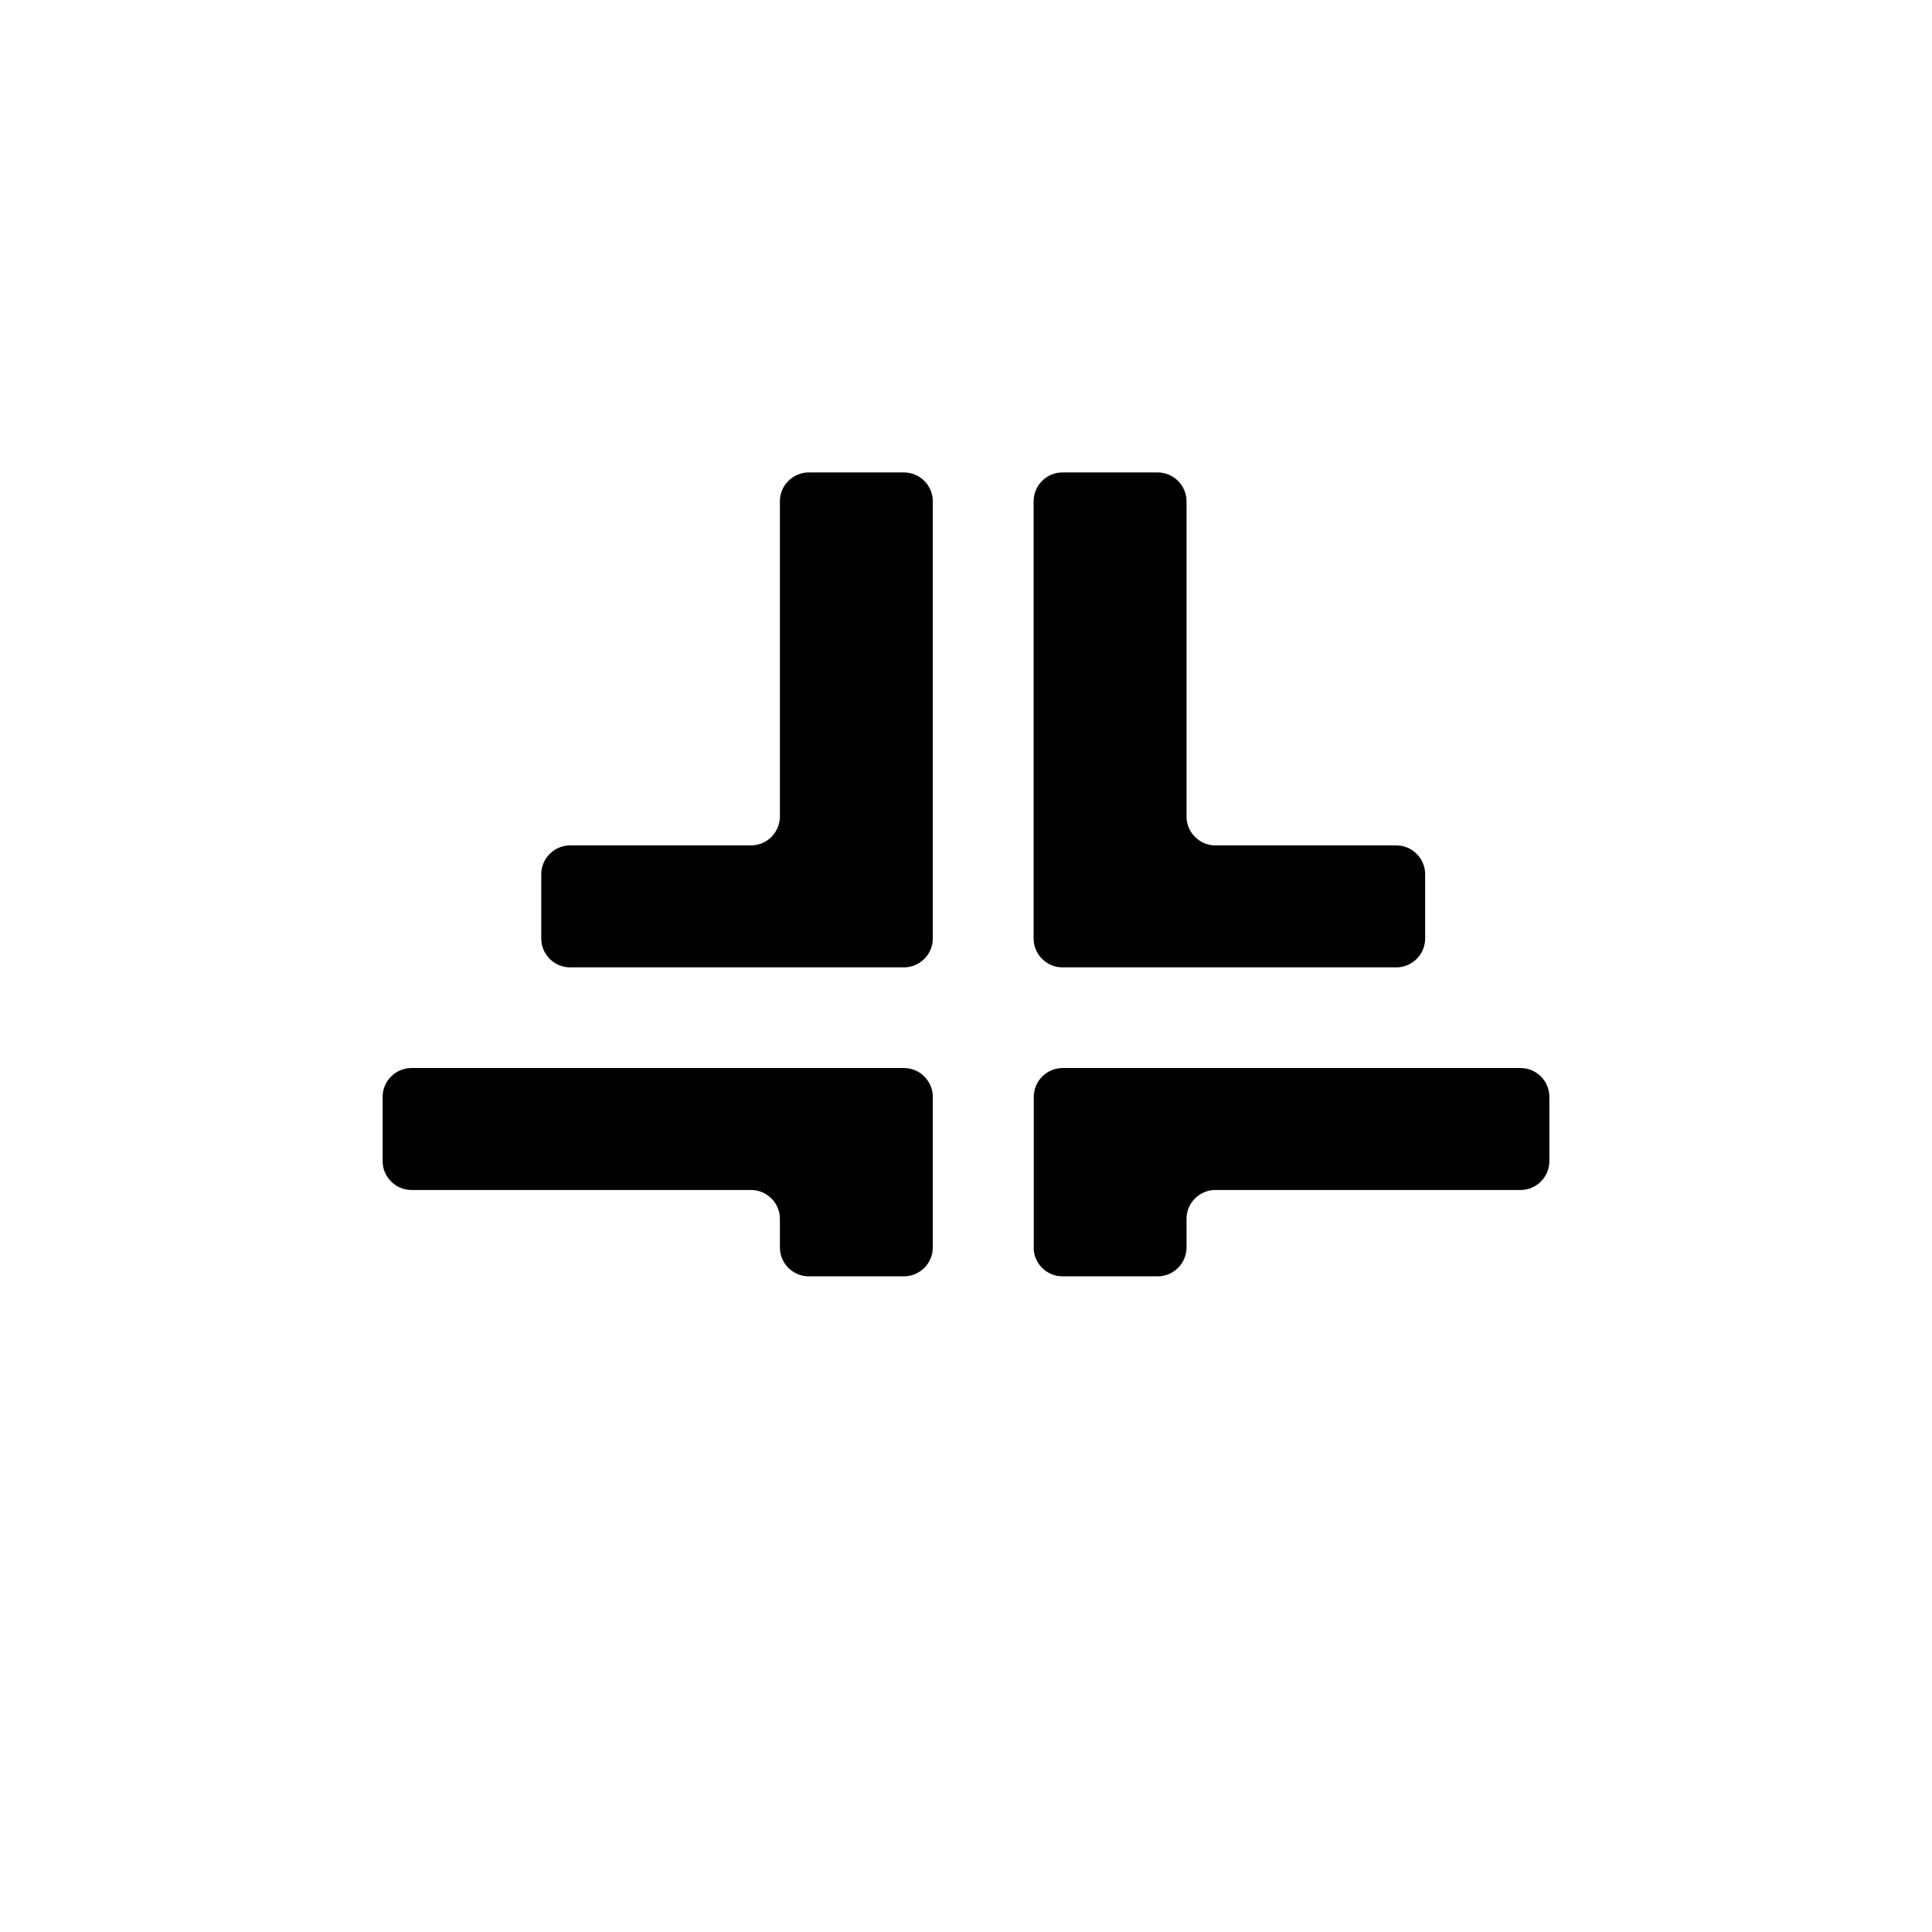 <svg viewBox="0 0 128 128" xmlns="http://www.w3.org/2000/svg" id="Layer_2"><defs><style>.cls-1{fill:#fff;}</style></defs><g id="Layer_2-2"><g id="Layer_1-2"><rect height="128" width="128" class="cls-1"></rect><path d="M61.8,33.21c0-1.05-.86-1.91-1.91-1.91h-6.31c-1.05,0-1.91.86-1.91,1.91v20.89c0,1.05-.86,1.91-1.91,1.91h-11.99c-1.05,0-1.91.86-1.91,1.91v4.26c0,1.05.86,1.91,1.91,1.91h22.12c1.05,0,1.91-.86,1.91-1.91v-28.97h0Z"></path><path d="M68.48,62.18c0,1.05.86,1.91,1.91,1.91h22.12c1.05,0,1.91-.86,1.91-1.91v-4.26c0-1.05-.86-1.91-1.91-1.91h-11.99c-1.05,0-1.91-.86-1.91-1.91v-20.89c0-1.05-.86-1.91-1.91-1.91h-6.31c-1.05,0-1.91.86-1.91,1.91v28.97h0Z"></path><path d="M61.8,72.67c0-1.05-.86-1.91-1.91-1.91H27.26c-1.05,0-1.91.86-1.91,1.91v4.26c0,1.05.86,1.91,1.91,1.91h22.5c1.05,0,1.91.86,1.91,1.91v1.9c0,1.05.86,1.91,1.91,1.91h6.31c1.05,0,1.91-.86,1.91-1.91,0,0,0-9.98,0-9.98Z"></path><path d="M68.48,82.65c0,1.05.86,1.91,1.91,1.91h6.31c1.05,0,1.91-.86,1.91-1.91v-1.9c0-1.05.86-1.91,1.91-1.91h20.22c1.05,0,1.91-.86,1.91-1.91v-4.26c0-1.05-.86-1.91-1.91-1.91h-30.34c-1.05,0-1.91.86-1.91,1.91v9.98Z"></path></g></g></svg>